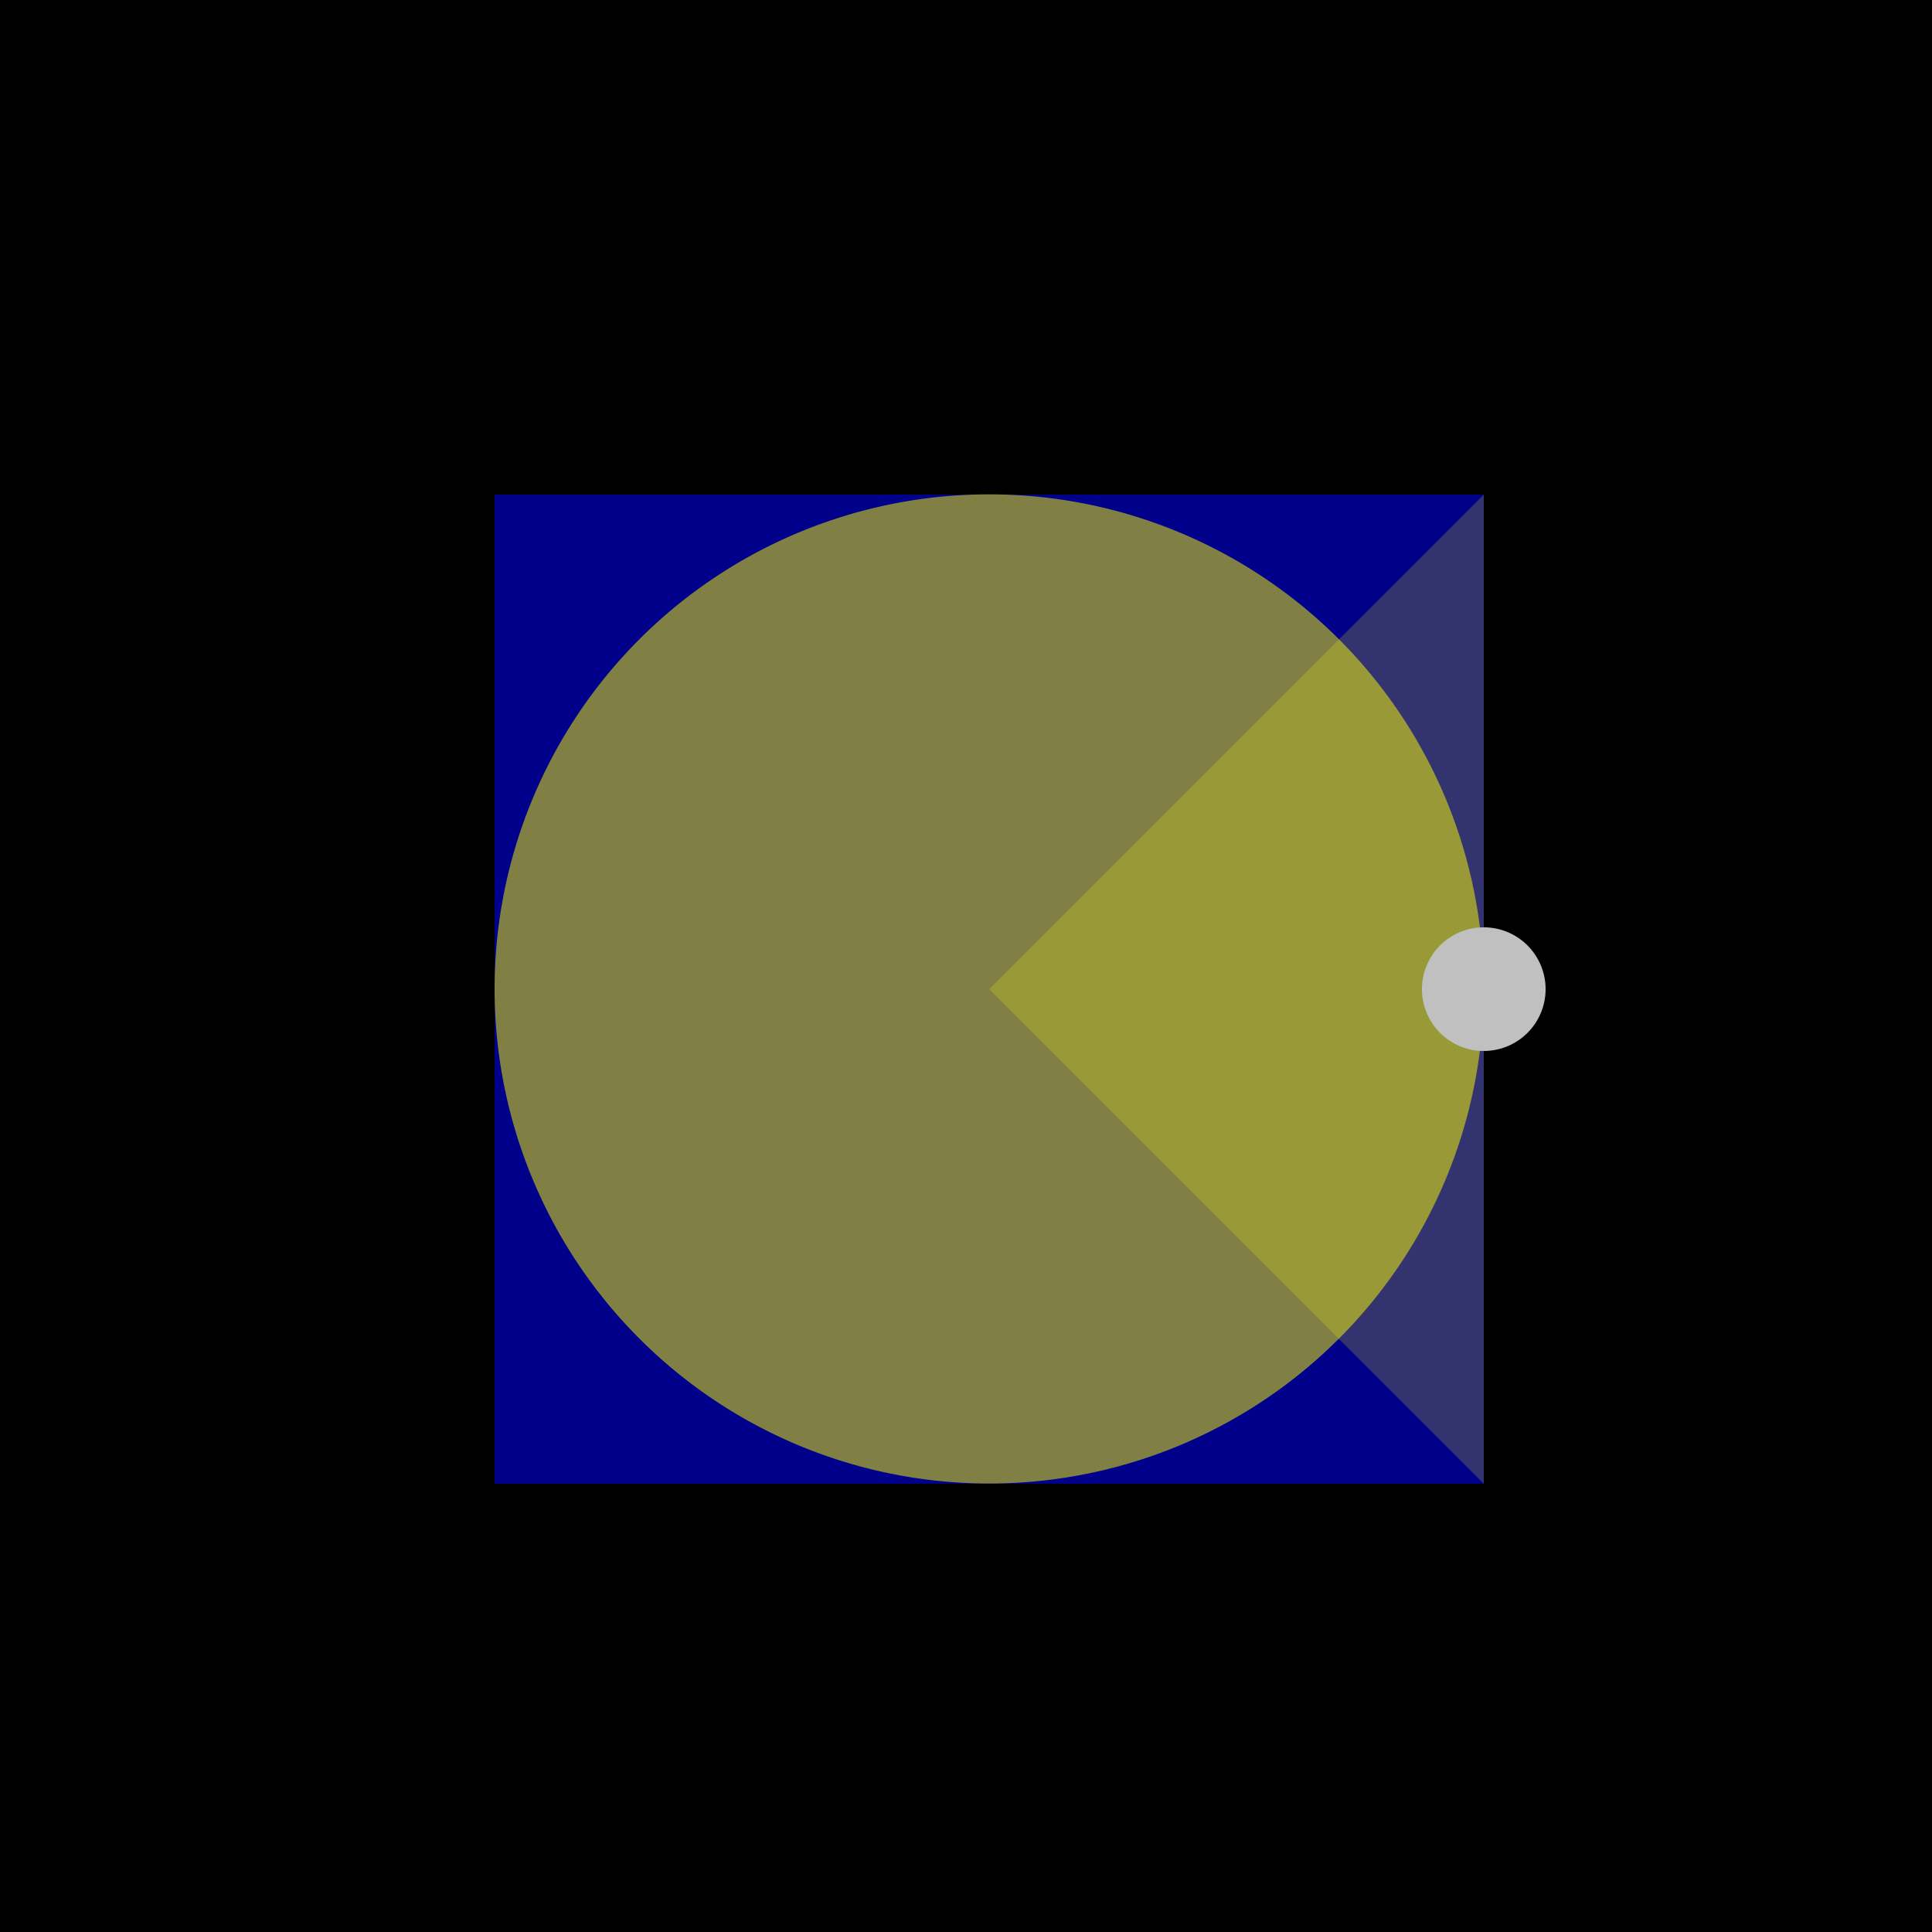 <!--

Generated by DrawGPT.
Free, open source, AI generated images in SVG, PNG, and HTML Canvas format.
https://drawgpt.ai

Created: 2023-09-27T06:24:08.368Z
Link: https://drawgpt.ai/prompt/98628/

-->
<svg xmlns="http://www.w3.org/2000/svg" xmlns:xlink="http://www.w3.org/1999/xlink" width="500" height="500"><defs/><g><rect fill="black" stroke="none" x="0" y="0" width="512" height="512"/><rect fill="darkblue" stroke="none" x="128" y="128" width="256" height="256"/><path fill="rgb(255,255,0)" stroke="none" paint-order="stroke fill markers" d=" M 384 256 A 128 128 0 1 1 384 255.872" fill-opacity="0.5"/><path fill="rgb(255,255,0)" stroke="none" paint-order="stroke fill markers" d=" M 256 256 L 384 384 L 384 128 L 256 256" fill-opacity="0.2"/><path fill="silver" stroke="none" paint-order="stroke fill markers" d=" M 400 256 A 16 16 0 1 1 400 255.984"/></g></svg>